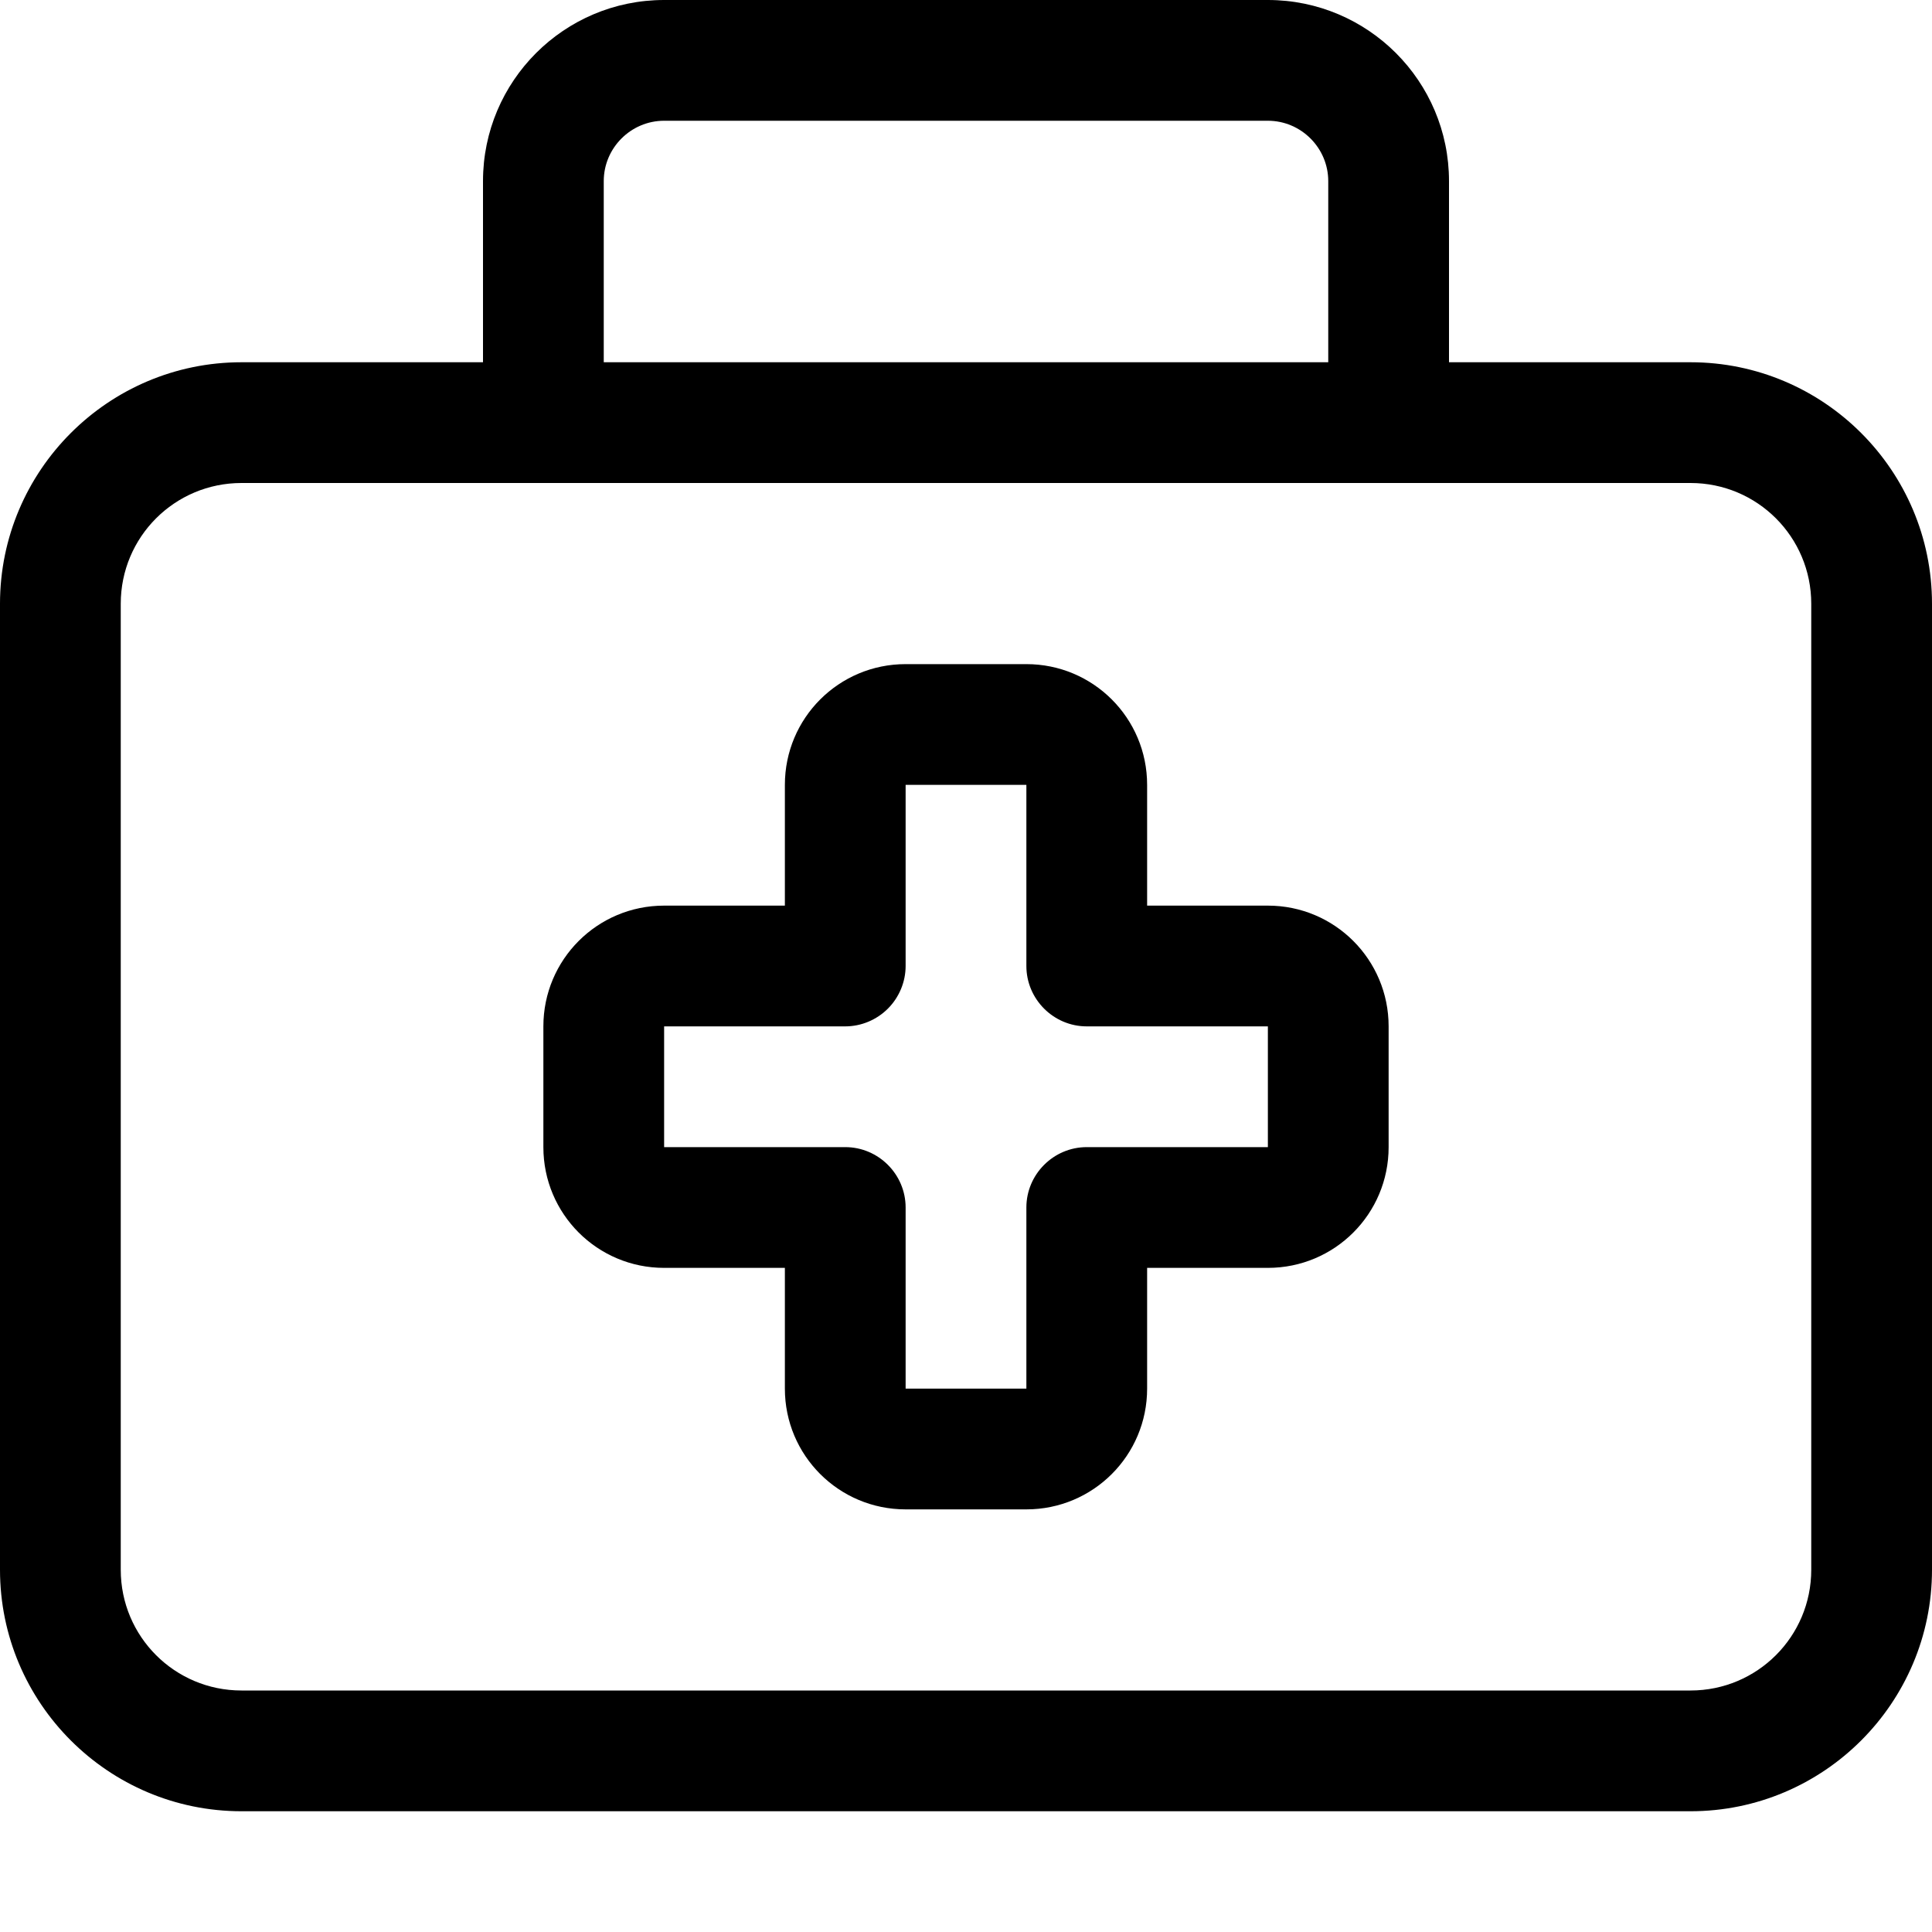 <svg xmlns="http://www.w3.org/2000/svg" viewBox="0 0 512 512"><!--!Font Awesome Pro 6.6.0 by @fontawesome - https://fontawesome.com License - https://fontawesome.com/license (Commercial License) Copyright 2024 Fonticons, Inc.--><path d="M176 32l160 0c8.8 0 16 7.2 16 16l0 48L160 96l0-48c0-8.8 7.2-16 16-16zM128 48l0 48L64 96C28.7 96 0 124.7 0 160L0 416c0 35.3 28.7 64 64 64l384 0c35.3 0 64-28.7 64-64l0-256c0-35.3-28.7-64-64-64l-64 0 0-48c0-26.5-21.5-48-48-48L176 0c-26.5 0-48 21.5-48 48zm16 80l224 0 80 0c17.7 0 32 14.3 32 32l0 256c0 17.7-14.3 32-32 32L64 448c-17.7 0-32-14.3-32-32l0-256c0-17.7 14.3-32 32-32l80 0zm96 48c-17.7 0-32 14.3-32 32l0 32-32 0c-17.7 0-32 14.3-32 32l0 32c0 17.7 14.3 32 32 32l32 0 0 32c0 17.7 14.3 32 32 32l32 0c17.7 0 32-14.3 32-32l0-32 32 0c17.7 0 32-14.3 32-32l0-32c0-17.7-14.3-32-32-32l-32 0 0-32c0-17.7-14.3-32-32-32l-32 0zm0 32l32 0 0 48c0 8.8 7.2 16 16 16l48 0 0 32-48 0c-8.8 0-16 7.2-16 16l0 48-32 0 0-48c0-8.8-7.2-16-16-16l-48 0 0-32 48 0c4.2 0 8.3-1.7 11.3-4.7s4.7-7.1 4.7-11.3l0-48z"/></svg>